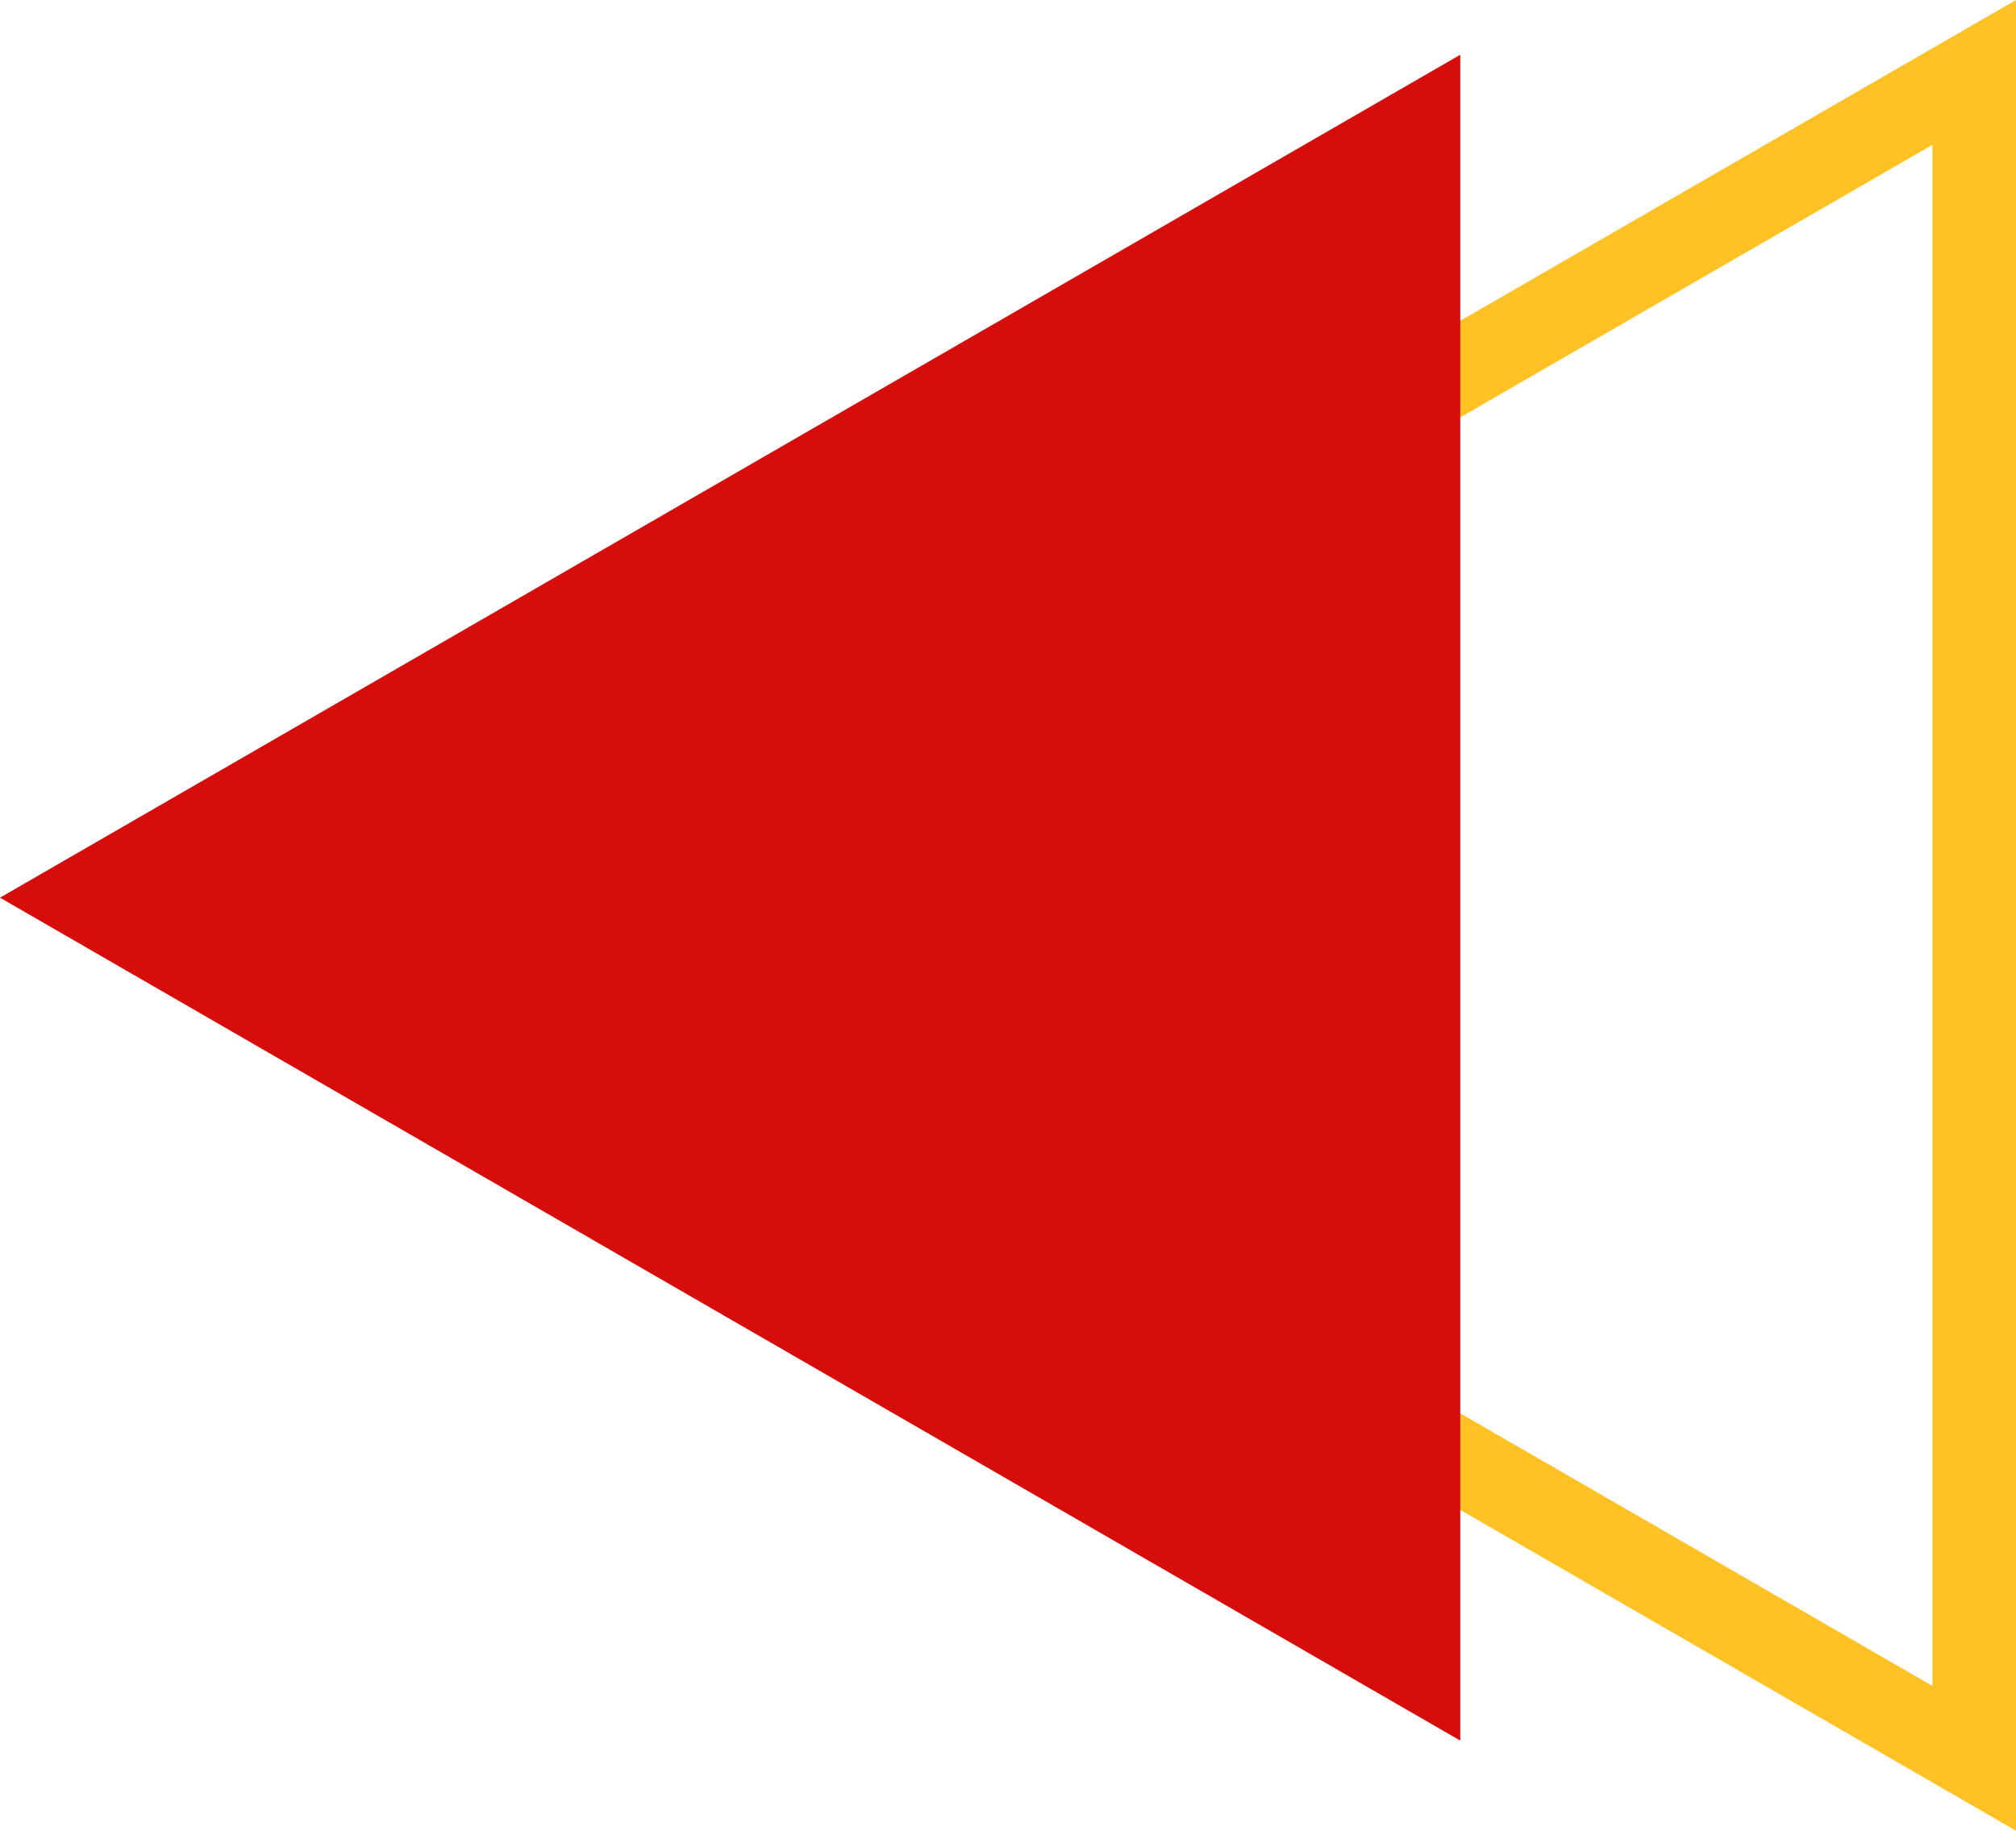   <svg xmlns="http://www.w3.org/2000/svg" viewBox="0 0 291.3 264.574" width="100%" style="vertical-align: middle; max-width: 100%; width: 100%;">
   <g>
    <g>
     <path d="M291.3,264.574,62.172,132.287,291.3,0ZM86.342,132.287,279.216,243.643V20.932Z" fill="rgb(255,193,36)">
     </path>
     <polygon points="0 129.732 211.001 251.554 211.001 7.911 0 129.732" fill="rgb(215,13,12)">
     </polygon>
    </g>
   </g>
  </svg>
